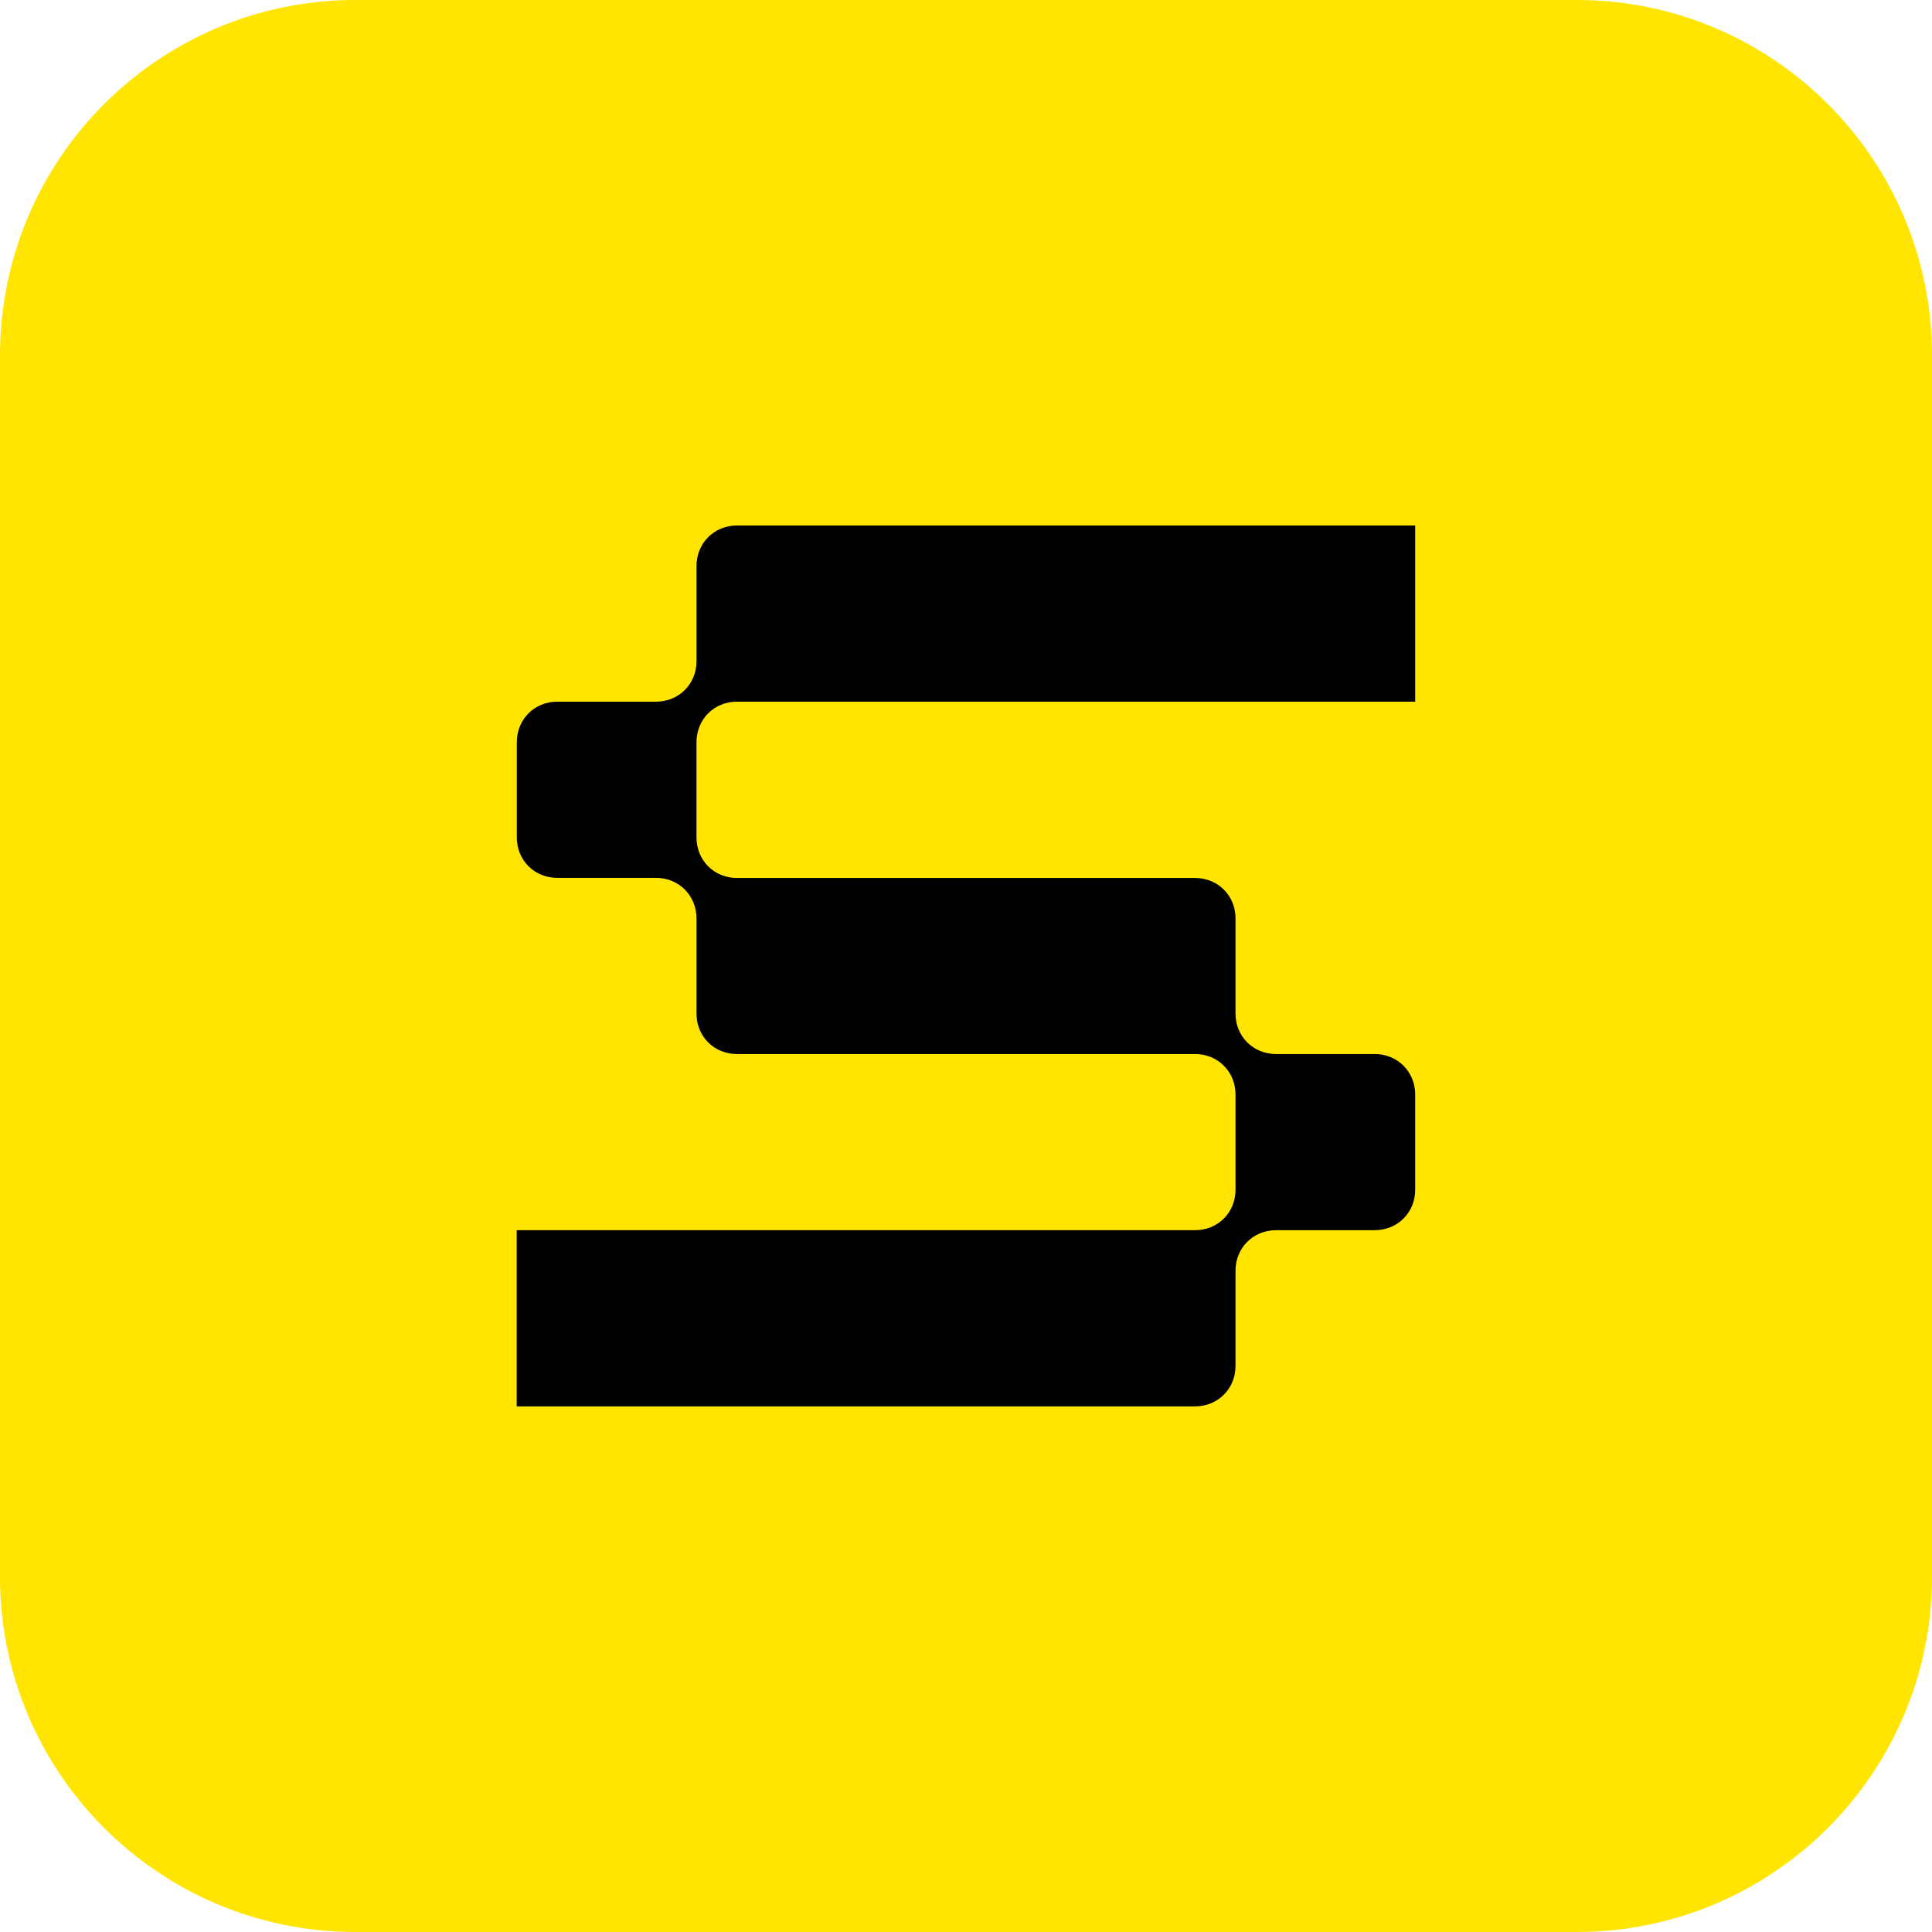 <svg width="16" height="16" viewBox="0 0 16 16" fill="none" xmlns="http://www.w3.org/2000/svg">
<path d="M13.057 0H2.943C1.318 0 0 1.318 0 2.943V13.057C0 14.682 1.318 16 2.943 16H13.057C14.682 16 16 14.682 16 13.057V2.943C16 1.318 14.682 0 13.057 0Z" fill="#FFE500"/>
<path d="M6.103 5.811H11.72V4.352H6.103C5.914 4.352 5.768 4.498 5.768 4.688V5.476C5.768 5.666 5.622 5.811 5.432 5.811H4.615C4.426 5.811 4.28 5.957 4.28 6.147V6.935C4.28 7.125 4.426 7.27 4.615 7.27H5.432C5.622 7.27 5.768 7.416 5.768 7.606V8.394C5.768 8.583 5.914 8.729 6.103 8.729H9.897C10.086 8.729 10.232 8.875 10.232 9.065V9.853C10.232 10.042 10.086 10.188 9.897 10.188H4.279V11.647H9.897C10.086 11.647 10.232 11.501 10.232 11.312V10.524C10.232 10.334 10.378 10.188 10.568 10.188H11.384C11.574 10.188 11.72 10.043 11.72 9.853V9.065C11.72 8.875 11.574 8.729 11.384 8.729H10.568C10.378 8.729 10.232 8.583 10.232 8.394V7.606C10.232 7.416 10.086 7.271 9.897 7.271H6.103C5.914 7.271 5.768 7.125 5.768 6.935V6.147C5.768 5.957 5.914 5.811 6.103 5.811Z" fill="black"/>
</svg>
